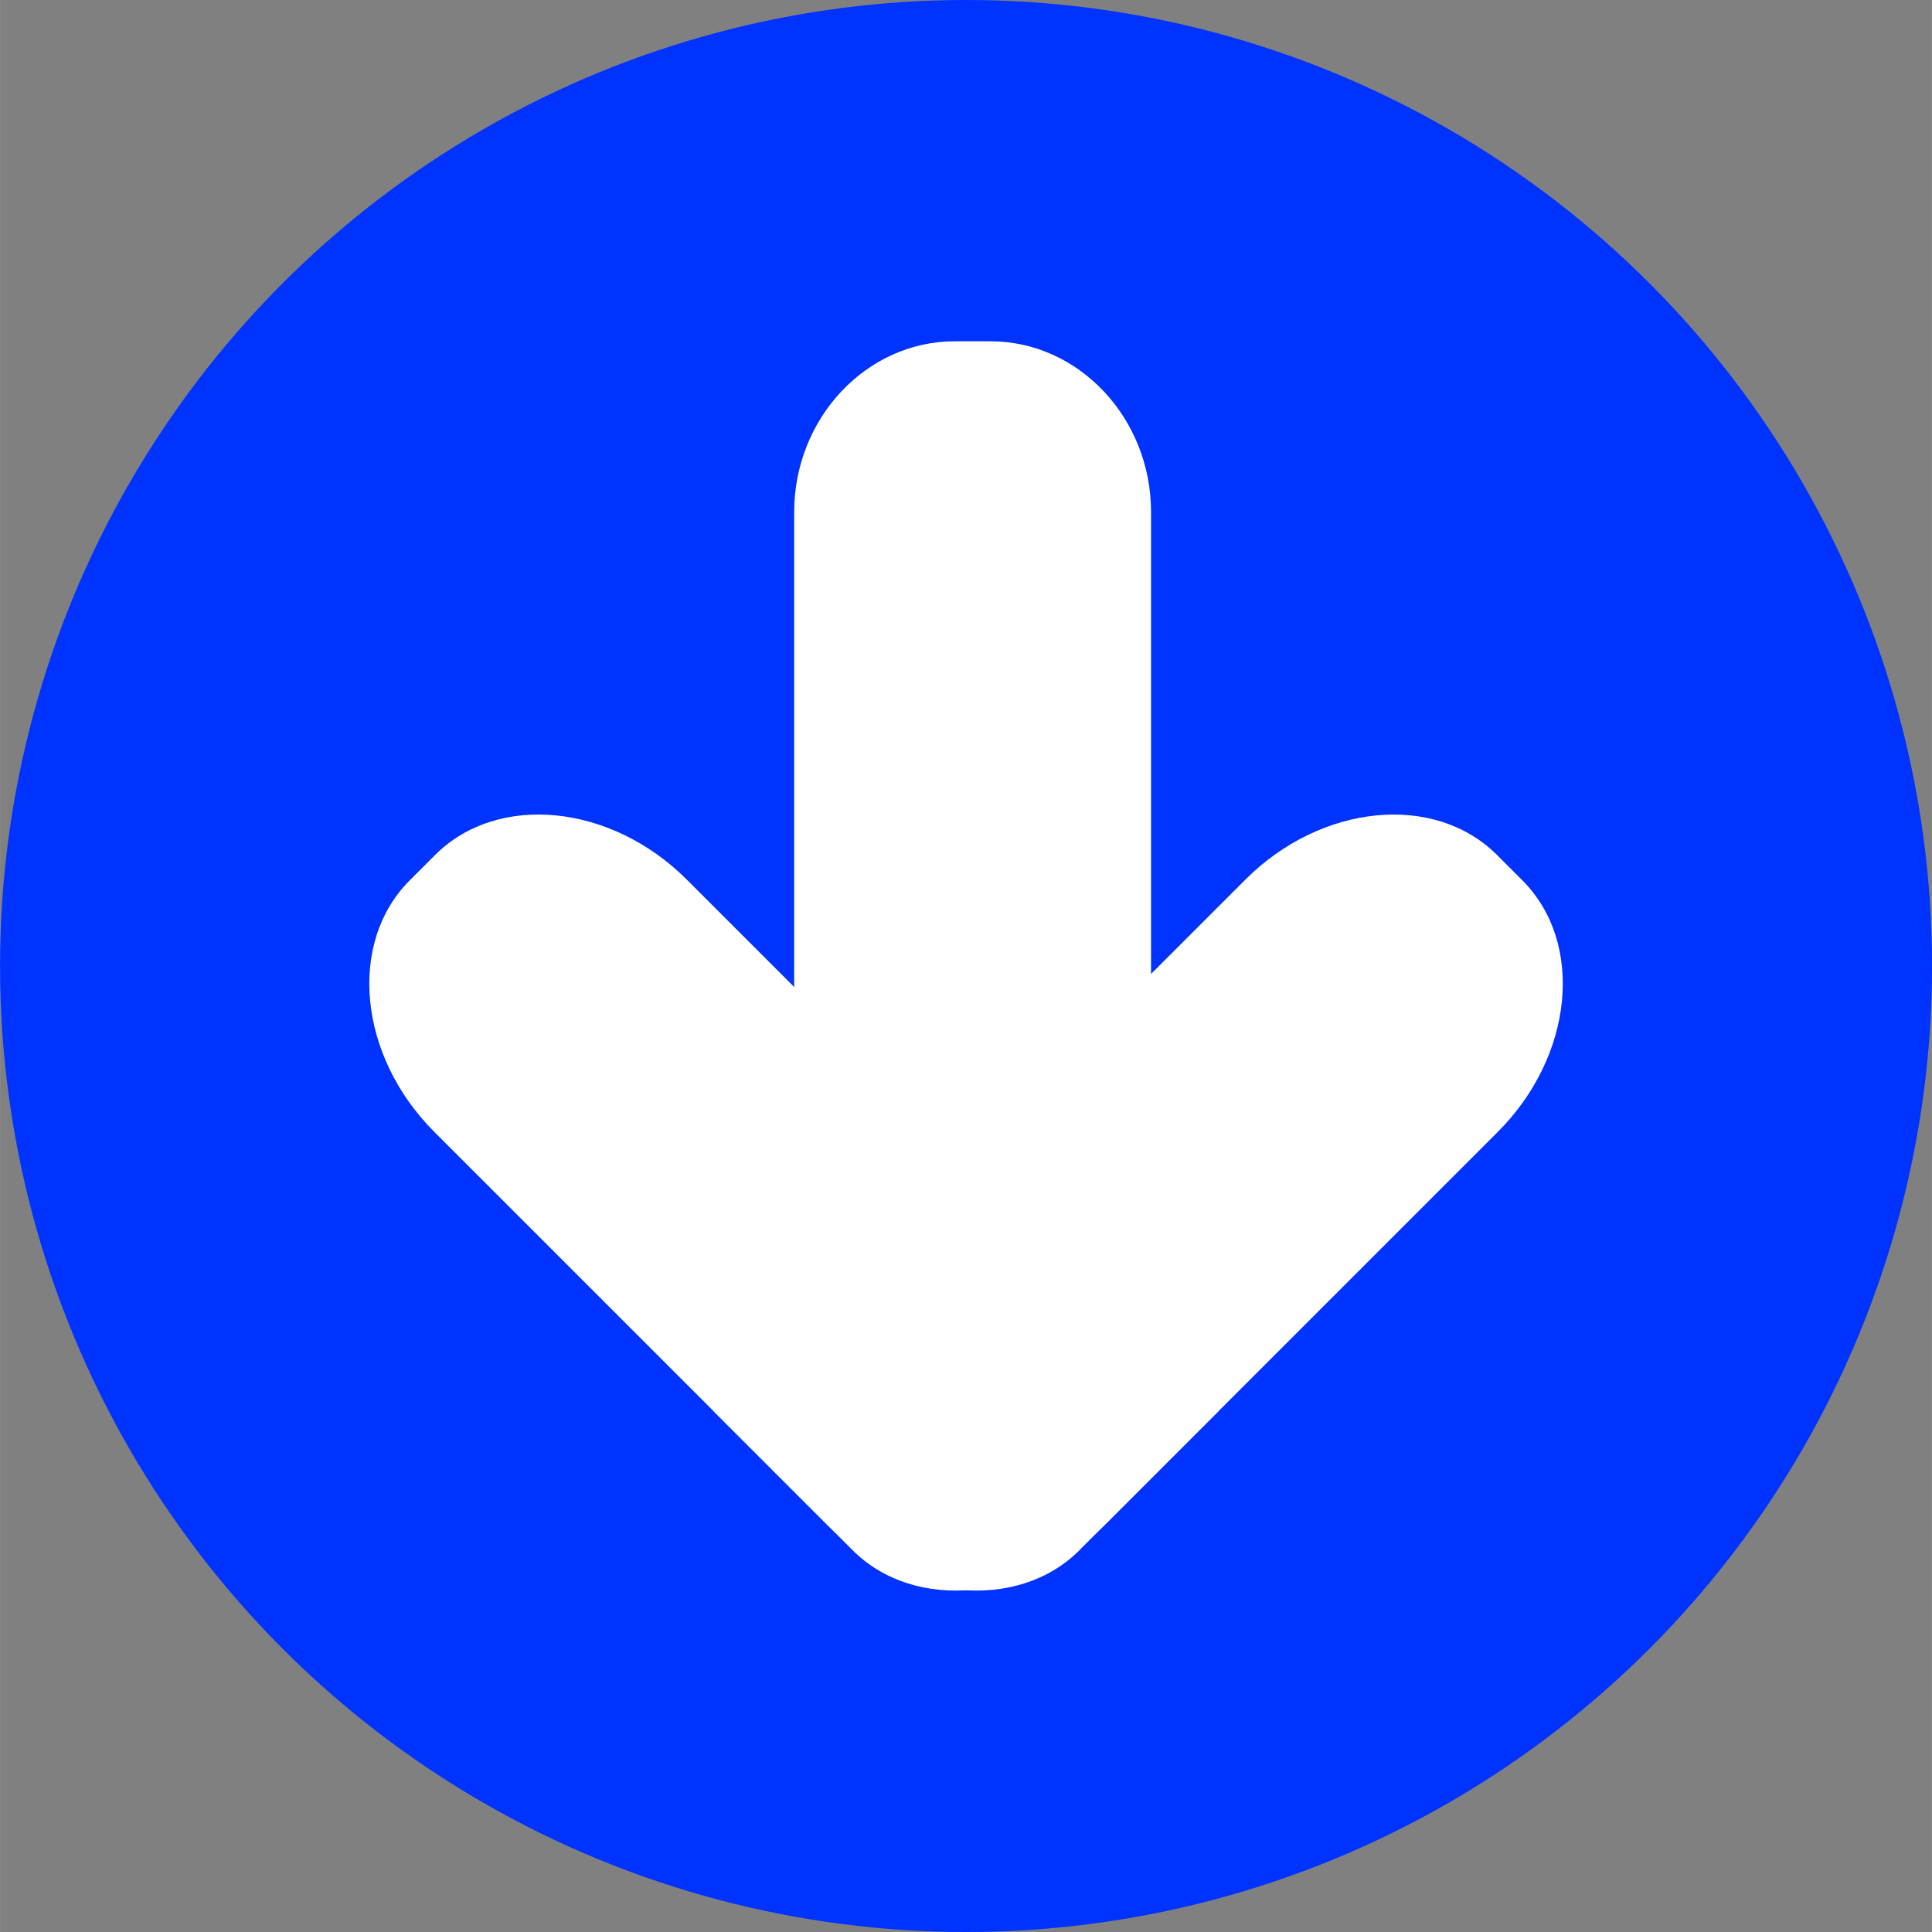 <!--?xml version="1.0" encoding="UTF-8" standalone="no"?-->
<!-- Creator: CorelDRAW -->

<svg xmlns:dc="http://purl.org/dc/elements/1.1/" xmlns:cc="http://creativecommons.org/ns#" xmlns:rdf="http://www.w3.org/1999/02/22-rdf-syntax-ns#" xmlns:svg="http://www.w3.org/2000/svg" xmlns="http://www.w3.org/2000/svg" xmlns:sodipodi="http://sodipodi.sourceforge.net/DTD/sodipodi-0.dtd" xmlns:inkscape="http://www.inkscape.org/namespaces/inkscape" xml:space="preserve" width="23.497mm" height="23.497mm" style="shape-rendering:geometricPrecision; text-rendering:geometricPrecision; image-rendering:optimizeQuality; fill-rule:evenodd; clip-rule:evenodd" viewBox="0 0 19.705 19.706" id="svg2" version="1.1" inkscape:version="0.48.3.1 r9886" sodipodi:docname="208.svg"><rect x="0" y="0" width="19.705" height="19.706" fill="#808080" stroke="none"/><sodipodi:namedview pagecolor="#ffffff" bordercolor="#666666" borderopacity="1" objecttolerance="10" gridtolerance="10" guidetolerance="10" inkscape:pageopacity="0" inkscape:pageshadow="2" inkscape:window-width="1440" inkscape:window-height="844" id="namedview16" showgrid="false" inkscape:zoom="2.8346418" inkscape:cx="41.627659" inkscape:cy="41.627834" inkscape:window-x="-4" inkscape:window-y="-4" inkscape:window-maximized="1" inkscape:current-layer="svg2"></sodipodi:namedview>
 <defs id="defs4">
  <style type="text/css" id="style6">
   
    .fil1 {fill:white}
    .fil0 {fill:#006BF7}
   
  </style>
 
  
  
  
 </defs>
 <g id="dark" inkscape:label="#g3006"><ellipse class="fil0" cx="9.853" cy="9.853" rx="9.853" ry="9.853" id="ellipse10" sodipodi:cx="9.8526897" sodipodi:cy="9.8526897" sodipodi:rx="9.8526897" sodipodi:ry="9.8527298" style="fill: rgb(0, 51, 255);"></ellipse></g><g id="shape" inkscape:label="#g3000"><g id="_170303784">
   <path id="_170306440" class="fil1" d="m 11.011,15.81 1.416,-1.416 -5.423,-5.423 C 6.229,8.197 5.074,8.084 4.437,8.721 L 4.179,8.979 c -0.637,0.637 -0.524,1.792 0.251,2.567 l 4.014,4.014 c 0.775,0.775 1.93,0.888 2.567,0.251 z" inkscape:connector-curvature="0" style="fill:#ffffff"></path>
   <path id="_170305488" class="fil1" d="m 7.279,14.395 1.416,1.416 c 0.637,0.637 1.792,0.524 2.567,-0.251 l 4.014,-4.014 c 0.775,-0.775 0.888,-1.93 0.251,-2.567 L 15.269,8.721 c -0.637,-0.637 -1.792,-0.524 -2.567,0.251 l -5.423,5.423 z" inkscape:connector-curvature="0" style="fill:#ffffff"></path>
   <path id="_170303904" class="fil1" d="m 11.74,11.928 -3.64,0 0,-6.705 c 0,-0.958 0.737,-1.742 1.638,-1.742 l 0.364,0 c 0.901,0 1.638,0.784 1.638,1.742 l 0,6.705 z" inkscape:connector-curvature="0" style="fill:#ffffff"></path>
  </g></g>
</svg>